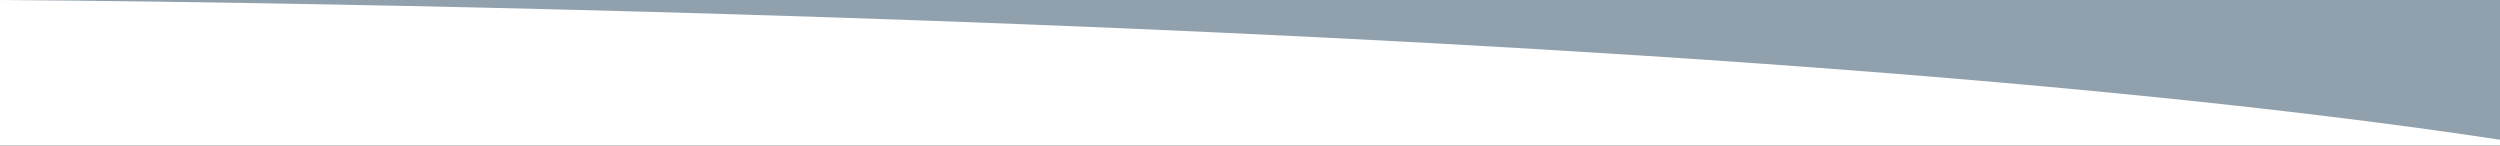 <?xml version="1.0" encoding="utf-8"?>
<!-- Generator: Adobe Illustrator 25.0.1, SVG Export Plug-In . SVG Version: 6.00 Build 0)  -->
<svg version="1.1" id="Capa_1" xmlns="http://www.w3.org/2000/svg" xmlns:xlink="http://www.w3.org/1999/xlink" x="0px" y="0px"
	 viewBox="0 0 1556.5 90.6" style="enable-background:new 0 0 1556.5 90.6;" xml:space="preserve">
<rect x="0" y="0" width="1556.5" height="90.6" fill="#333333" stroke="none"/>
<style type="text/css">
	.st0{opacity:0.6;fill:#CFE9FE;}
	.st1{fill:#FFFFFF;}
</style>
<g>
	<g>
		<rect class="st0" width="1556.5" height="89"/>
	</g>
	<path class="st1" d="M0,0c0,0,1017.6,5.2,1556.5,87v3.6H0V0z"/>
</g>
</svg>
